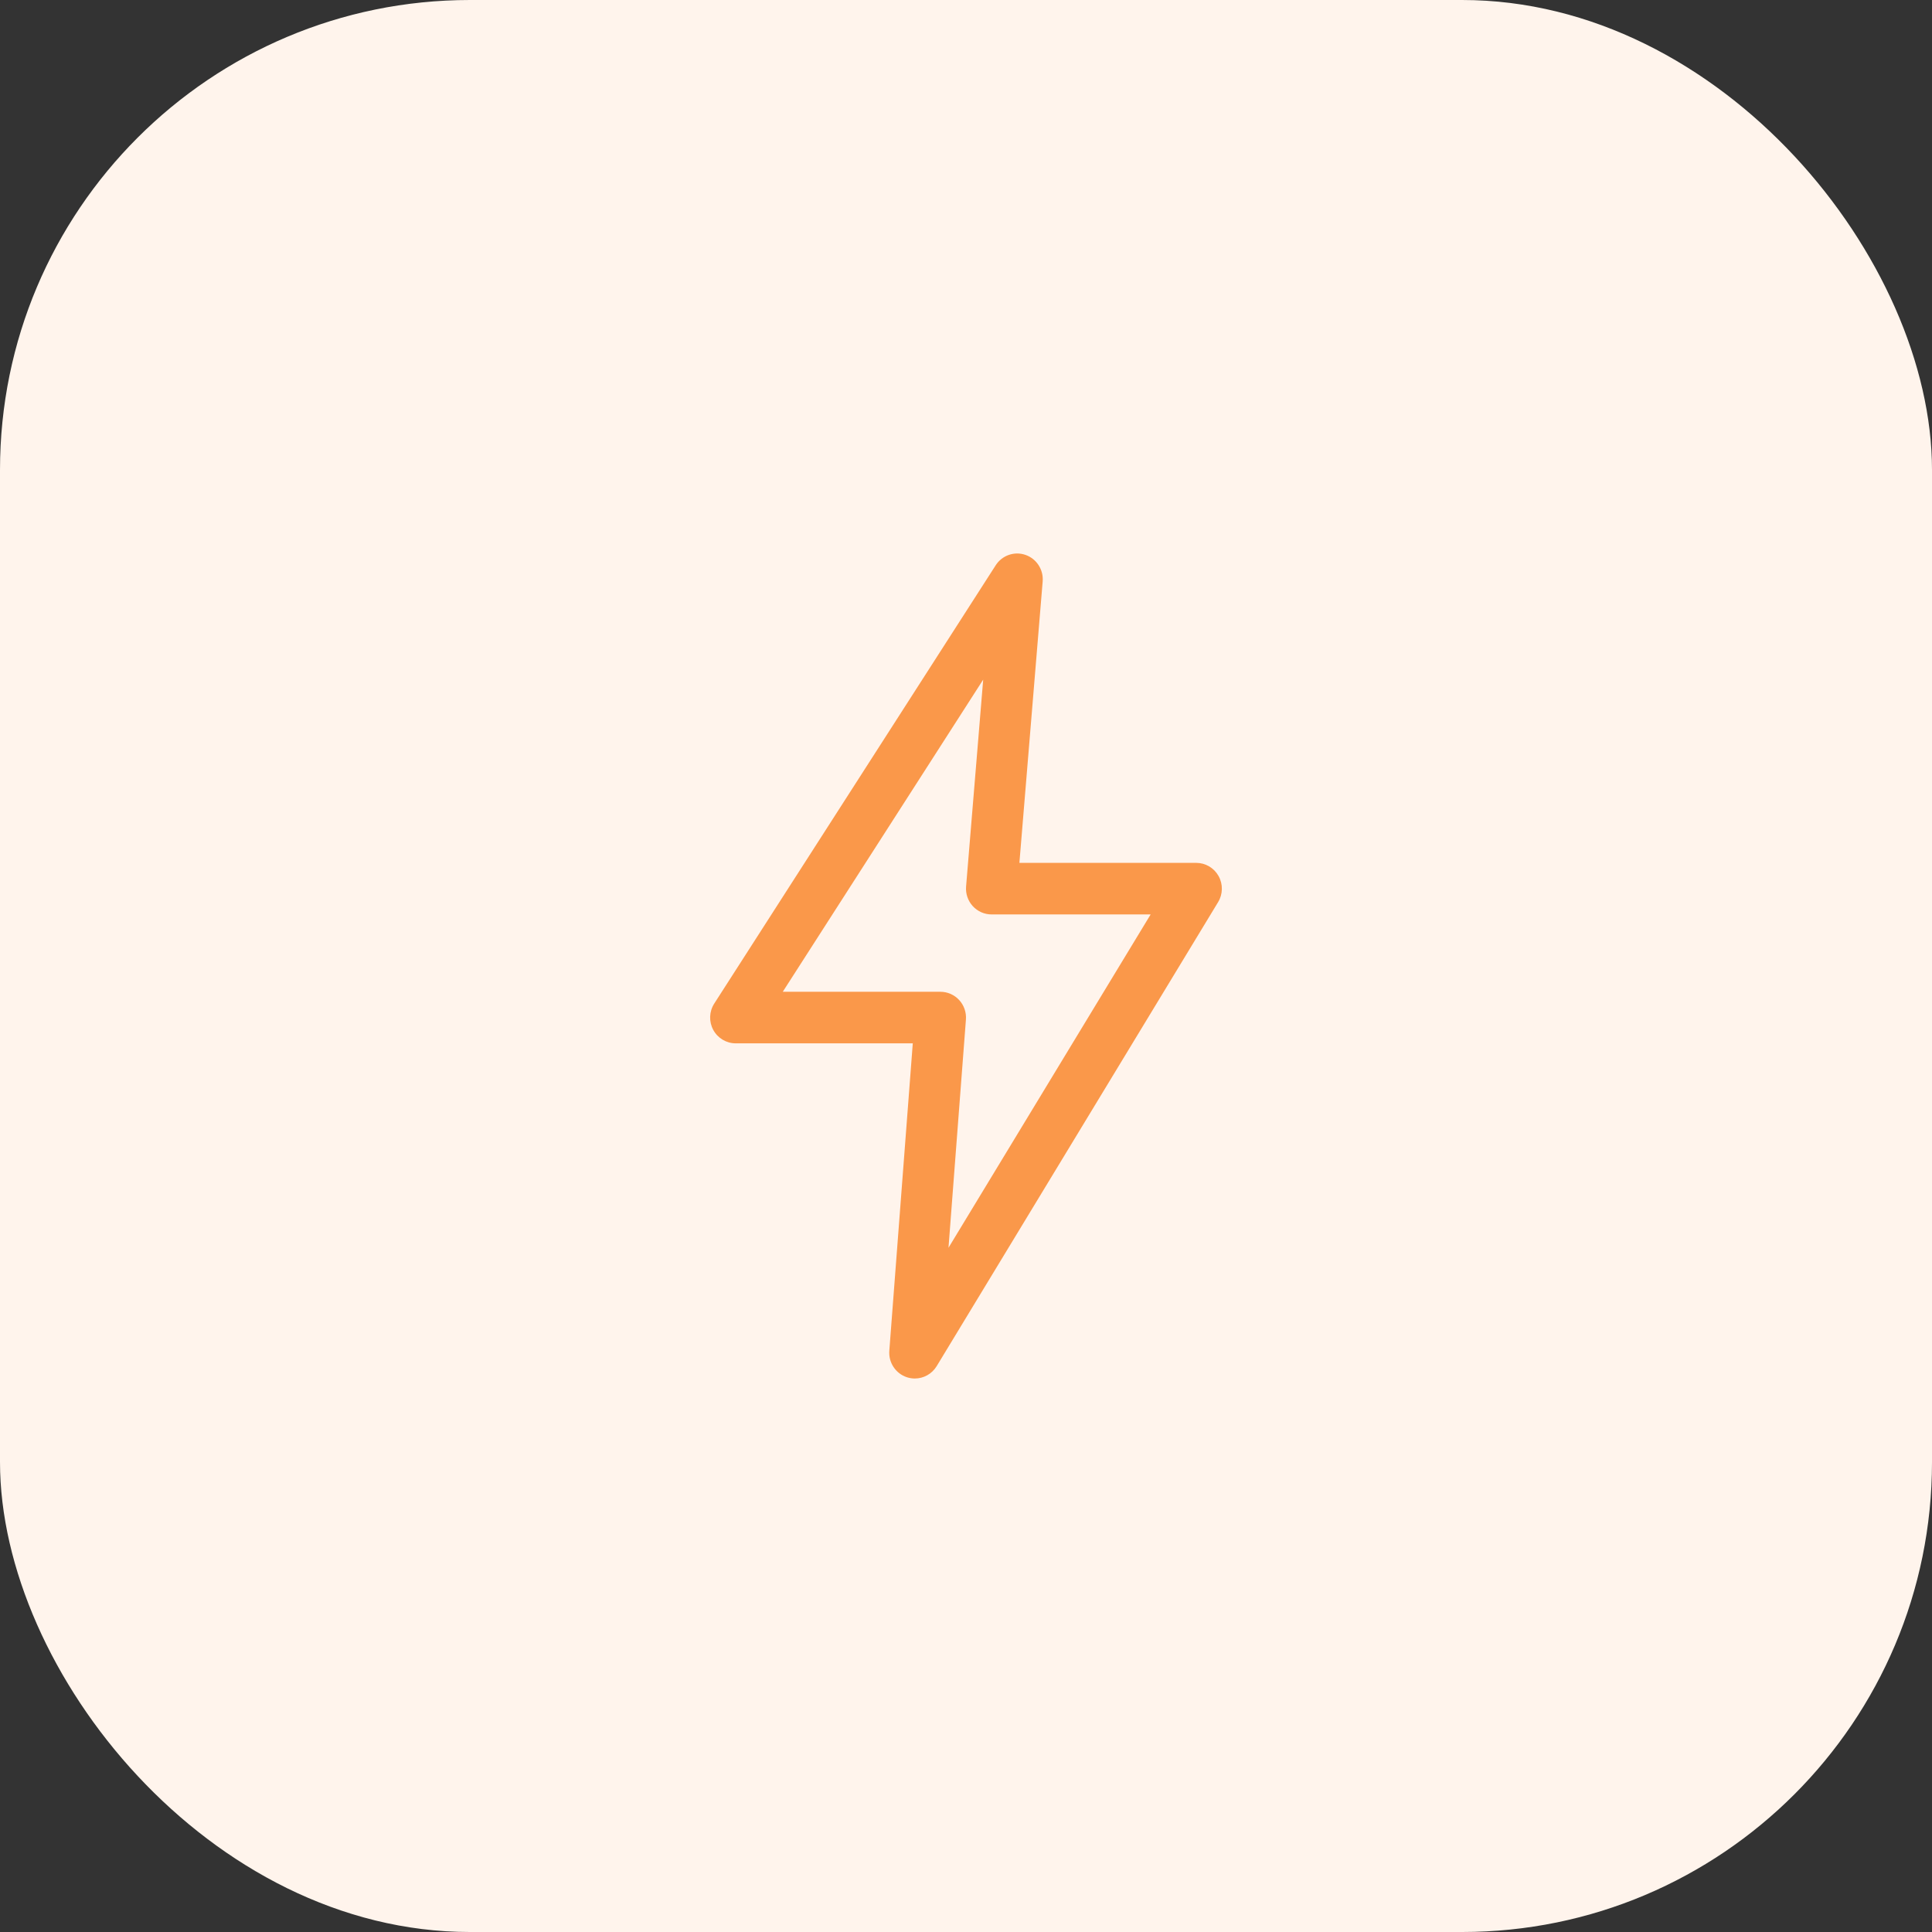 <?xml version="1.0" encoding="UTF-8"?> <svg xmlns="http://www.w3.org/2000/svg" width="185" height="185" viewBox="0 0 185 185" fill="none"><rect x="0" y="0" width="185" height="185" fill="#333333" stroke="none"/> <rect width="185" height="185" rx="45" fill="#FFF4EC"></rect> <path d="M116.686 83.886C116.253 83.108 115.436 82.625 114.55 82.625H97.613L99.842 55.674C99.935 54.546 99.254 53.499 98.191 53.133C97.132 52.766 95.954 53.177 95.344 54.128L68.394 96.096C67.906 96.856 67.869 97.823 68.298 98.618C68.728 99.412 69.553 99.906 70.45 99.906H87.404L85.157 129.342C85.07 130.48 85.769 131.53 86.846 131.881C87.095 131.961 87.349 132 87.6 132C88.435 132 89.236 131.567 89.691 130.819L116.641 86.382C117.103 85.62 117.121 84.665 116.686 83.886V83.886ZM90.824 119.48L92.493 97.627C92.546 96.941 92.311 96.265 91.848 95.76C91.384 95.256 90.732 94.969 90.05 94.969H74.954L94.146 65.08L92.508 84.889C92.452 85.578 92.683 86.257 93.147 86.766C93.611 87.273 94.264 87.562 94.95 87.562H110.181L90.824 119.48V119.48Z" fill="#FA984A"></path> </svg> 